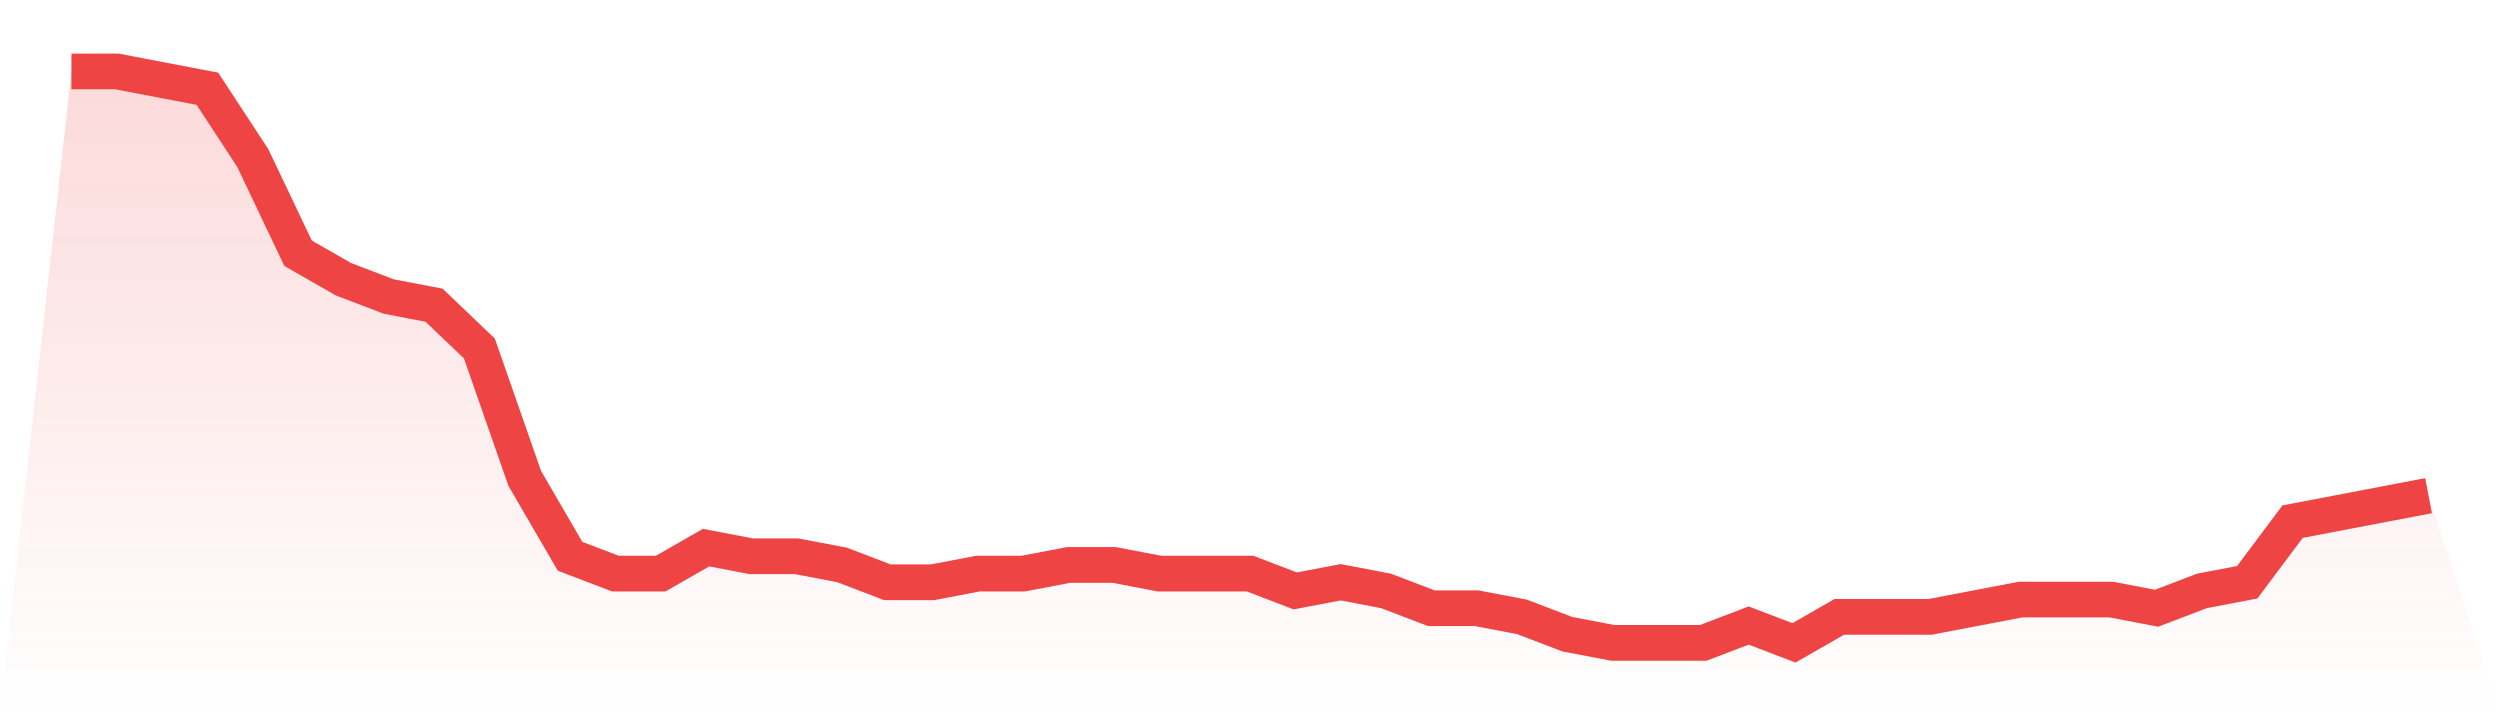 <svg viewBox="0 0 140 40" xmlns="http://www.w3.org/2000/svg">
<defs>
<linearGradient id="gradient" x1="0" x2="0" y1="0" y2="1">
<stop offset="0%" stop-color="#ef4444" stop-opacity="0.2"/>
<stop offset="100%" stop-color="#ef4444" stop-opacity="0"/>
</linearGradient>
</defs>
<path d="M4,4 L4,4 L6.538,4 L9.077,4.485 L11.615,4.97 L14.154,8.848 L16.692,14.182 L19.231,15.636 L21.769,16.606 L24.308,17.091 L26.846,19.515 L29.385,26.788 L31.923,31.152 L34.462,32.121 L37,32.121 L39.538,30.667 L42.077,31.152 L44.615,31.152 L47.154,31.636 L49.692,32.606 L52.231,32.606 L54.769,32.121 L57.308,32.121 L59.846,31.636 L62.385,31.636 L64.923,32.121 L67.462,32.121 L70,32.121 L72.538,33.091 L75.077,32.606 L77.615,33.091 L80.154,34.061 L82.692,34.061 L85.231,34.545 L87.769,35.515 L90.308,36 L92.846,36 L95.385,36 L97.923,35.03 L100.462,36 L103,34.545 L105.538,34.545 L108.077,34.545 L110.615,34.061 L113.154,33.576 L115.692,33.576 L118.231,33.576 L120.769,34.061 L123.308,33.091 L125.846,32.606 L128.385,29.212 L130.923,28.727 L133.462,28.242 L136,27.758 L140,40 L0,40 z" fill="url(#gradient)"/>
<path d="M4,4 L4,4 L6.538,4 L9.077,4.485 L11.615,4.97 L14.154,8.848 L16.692,14.182 L19.231,15.636 L21.769,16.606 L24.308,17.091 L26.846,19.515 L29.385,26.788 L31.923,31.152 L34.462,32.121 L37,32.121 L39.538,30.667 L42.077,31.152 L44.615,31.152 L47.154,31.636 L49.692,32.606 L52.231,32.606 L54.769,32.121 L57.308,32.121 L59.846,31.636 L62.385,31.636 L64.923,32.121 L67.462,32.121 L70,32.121 L72.538,33.091 L75.077,32.606 L77.615,33.091 L80.154,34.061 L82.692,34.061 L85.231,34.545 L87.769,35.515 L90.308,36 L92.846,36 L95.385,36 L97.923,35.03 L100.462,36 L103,34.545 L105.538,34.545 L108.077,34.545 L110.615,34.061 L113.154,33.576 L115.692,33.576 L118.231,33.576 L120.769,34.061 L123.308,33.091 L125.846,32.606 L128.385,29.212 L130.923,28.727 L133.462,28.242 L136,27.758" fill="none" stroke="#ef4444" stroke-width="2"/>
</svg>
